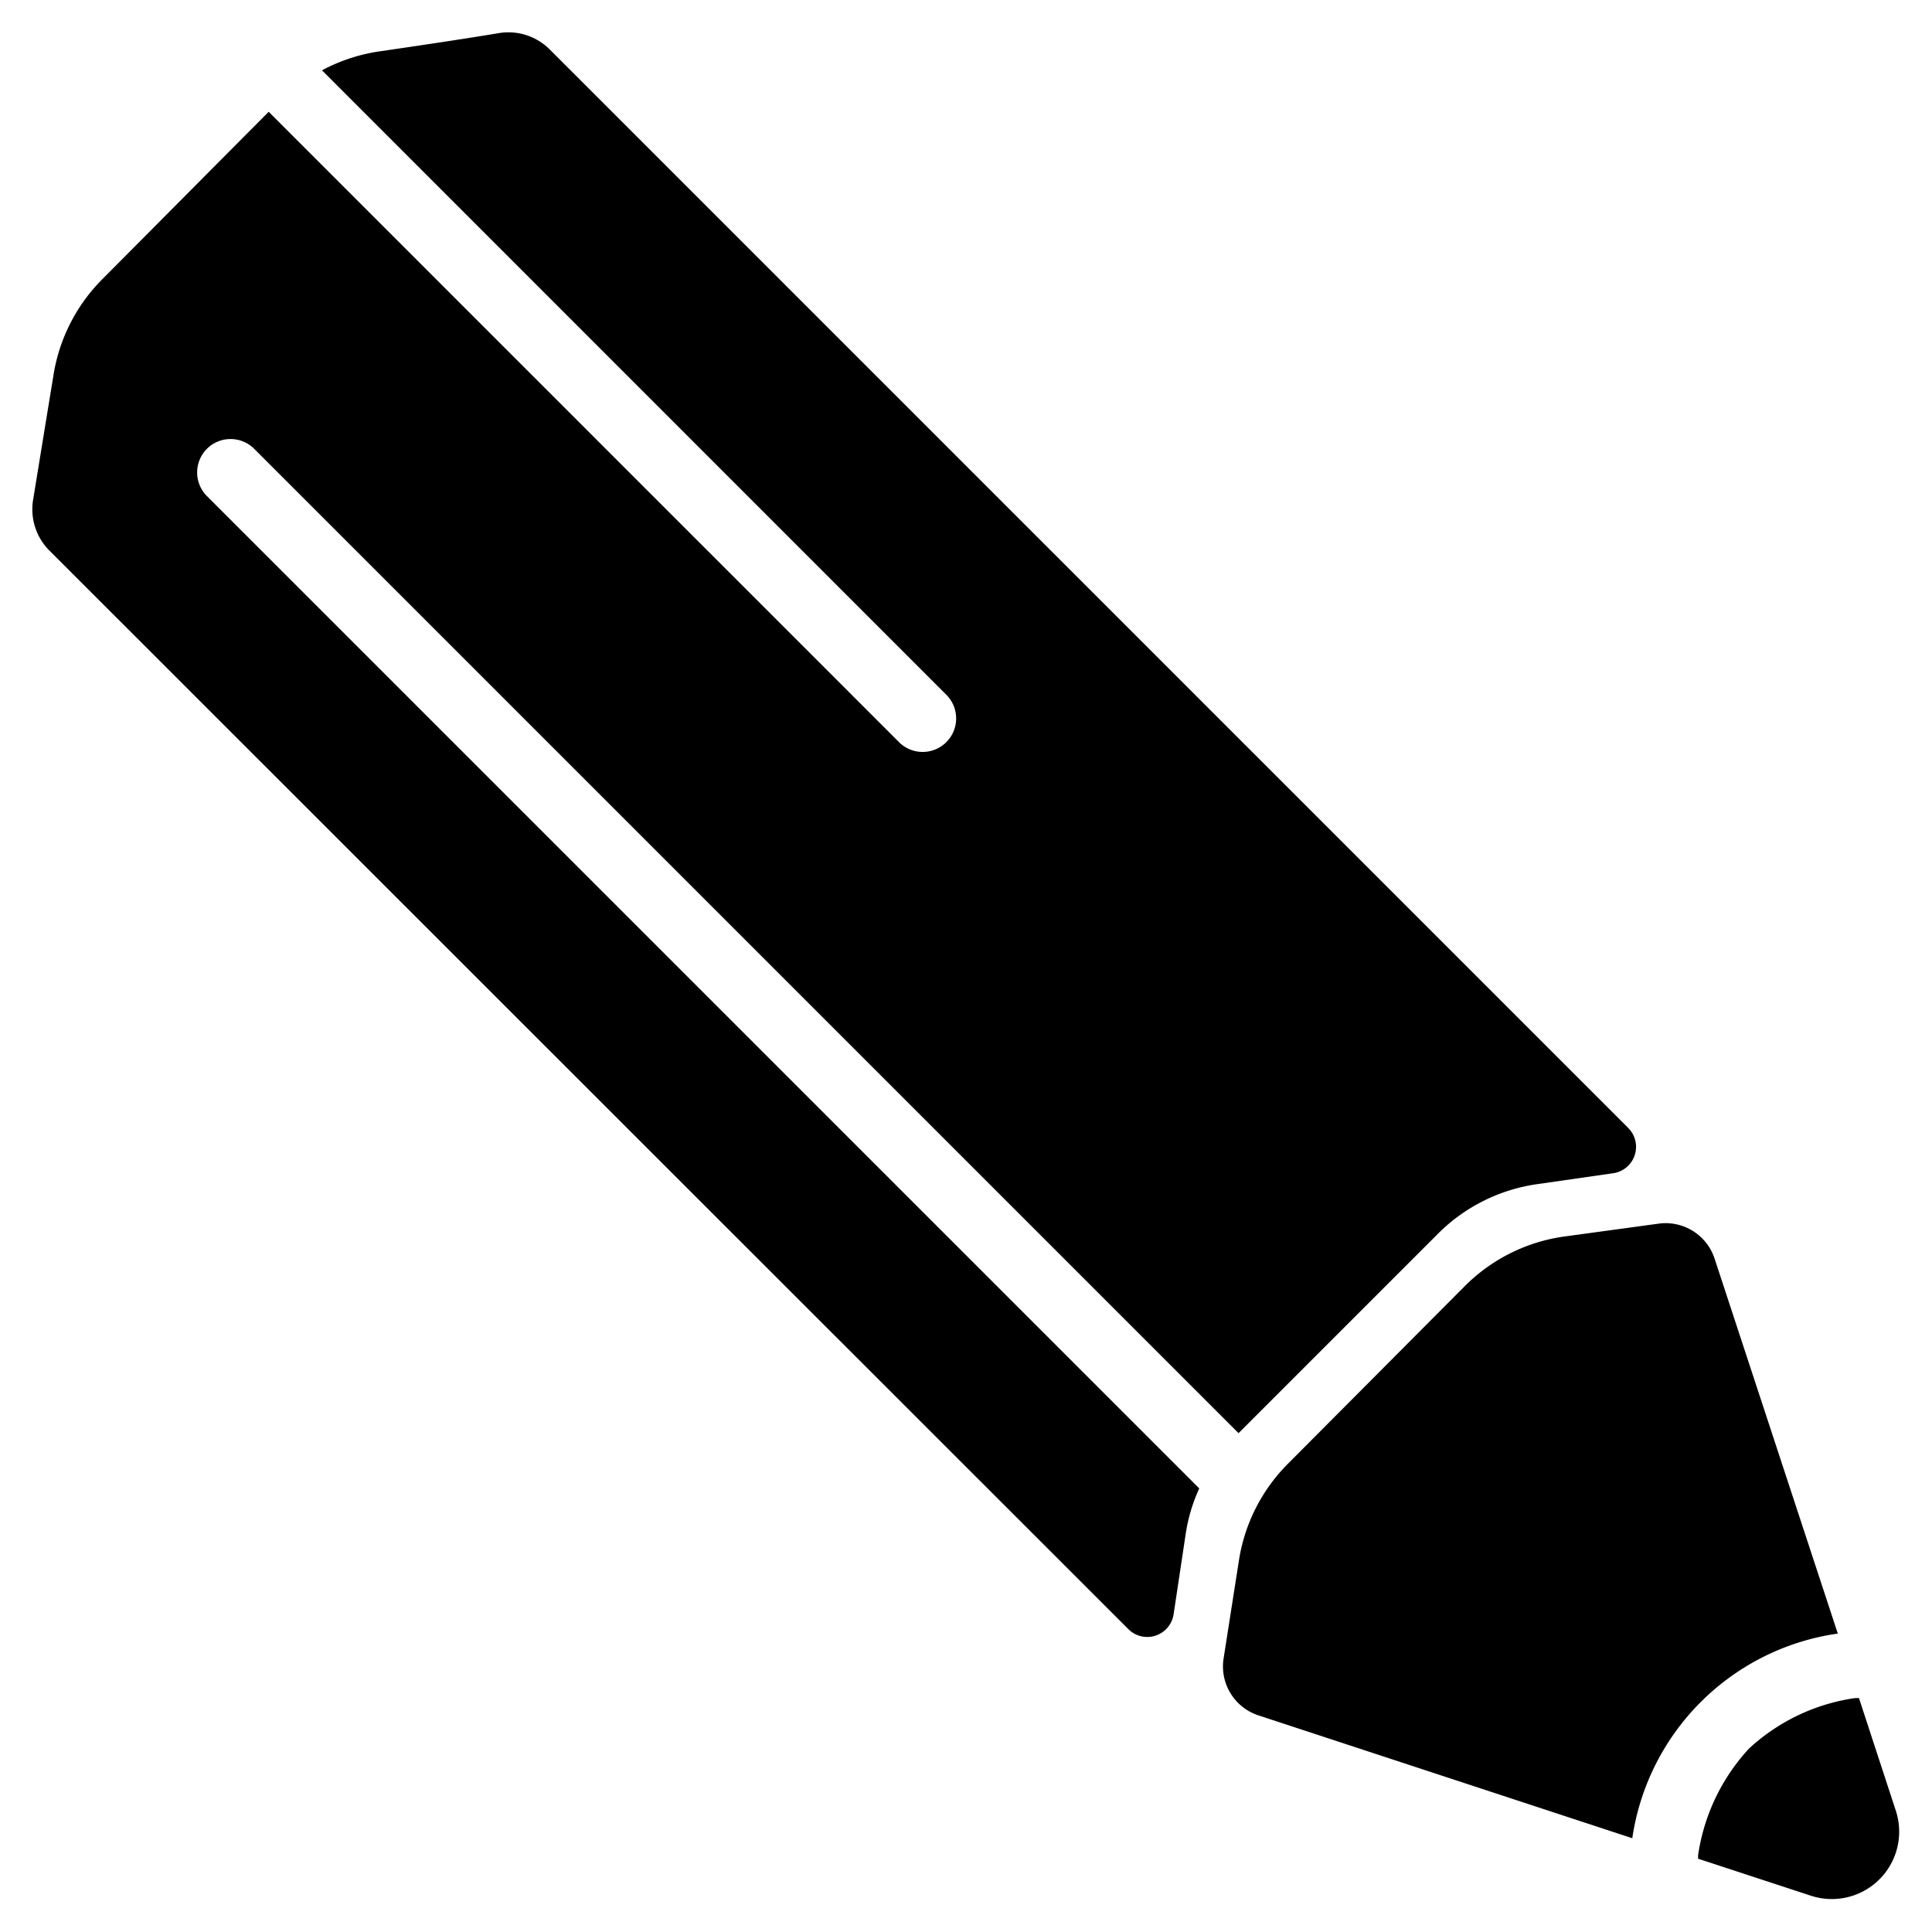 <svg id="Ebene_1" data-name="Ebene 1" xmlns="http://www.w3.org/2000/svg" viewBox="0 0 150 150"><title>_</title><path d="M16.06,34.85a2.6,2.6,0,0,1,3.68,0l76.42,76.42,15.5-15.5a13.58,13.58,0,0,1,7.67-3.83l5.91-.85a2.07,2.07,0,0,0,1.17-3.52L42.68,3.84a4.53,4.53,0,0,0-4-1.26C35.35,3.14,29.38,4,29.38,4A13.62,13.62,0,0,0,25,5.46L73.53,54a2.6,2.6,0,0,1-3.67,3.68l-49-49L8,21.62A13.57,13.57,0,0,0,4.14,29.2s-1,6.11-1.56,9.55a4.53,4.53,0,0,0,1.26,4L87.6,126.48a2.07,2.07,0,0,0,3.52-1.16l.93-6.18a13.07,13.07,0,0,1,1.06-3.58l-77-77A2.6,2.6,0,0,1,16.06,34.85Z"/><path d="M147.21,140.64l-2.88-8.8-.31,0a15.31,15.31,0,0,0-8.23,3.92,15.49,15.49,0,0,0-3.95,8.28c0,.09,0,.18,0,.27l8.81,2.89A5.23,5.23,0,0,0,147.21,140.64Z"/><path d="M142.69,126.84l-9.56-29.09a4,4,0,0,0-4.4-2.74l-7.33,1a13.53,13.53,0,0,0-7.67,3.84L100,113.64a13.57,13.57,0,0,0-3.82,7.58L95,128.76a4,4,0,0,0,2.73,4.43l29,9.53a18.81,18.81,0,0,1,15.89-15.88Z"/></svg>